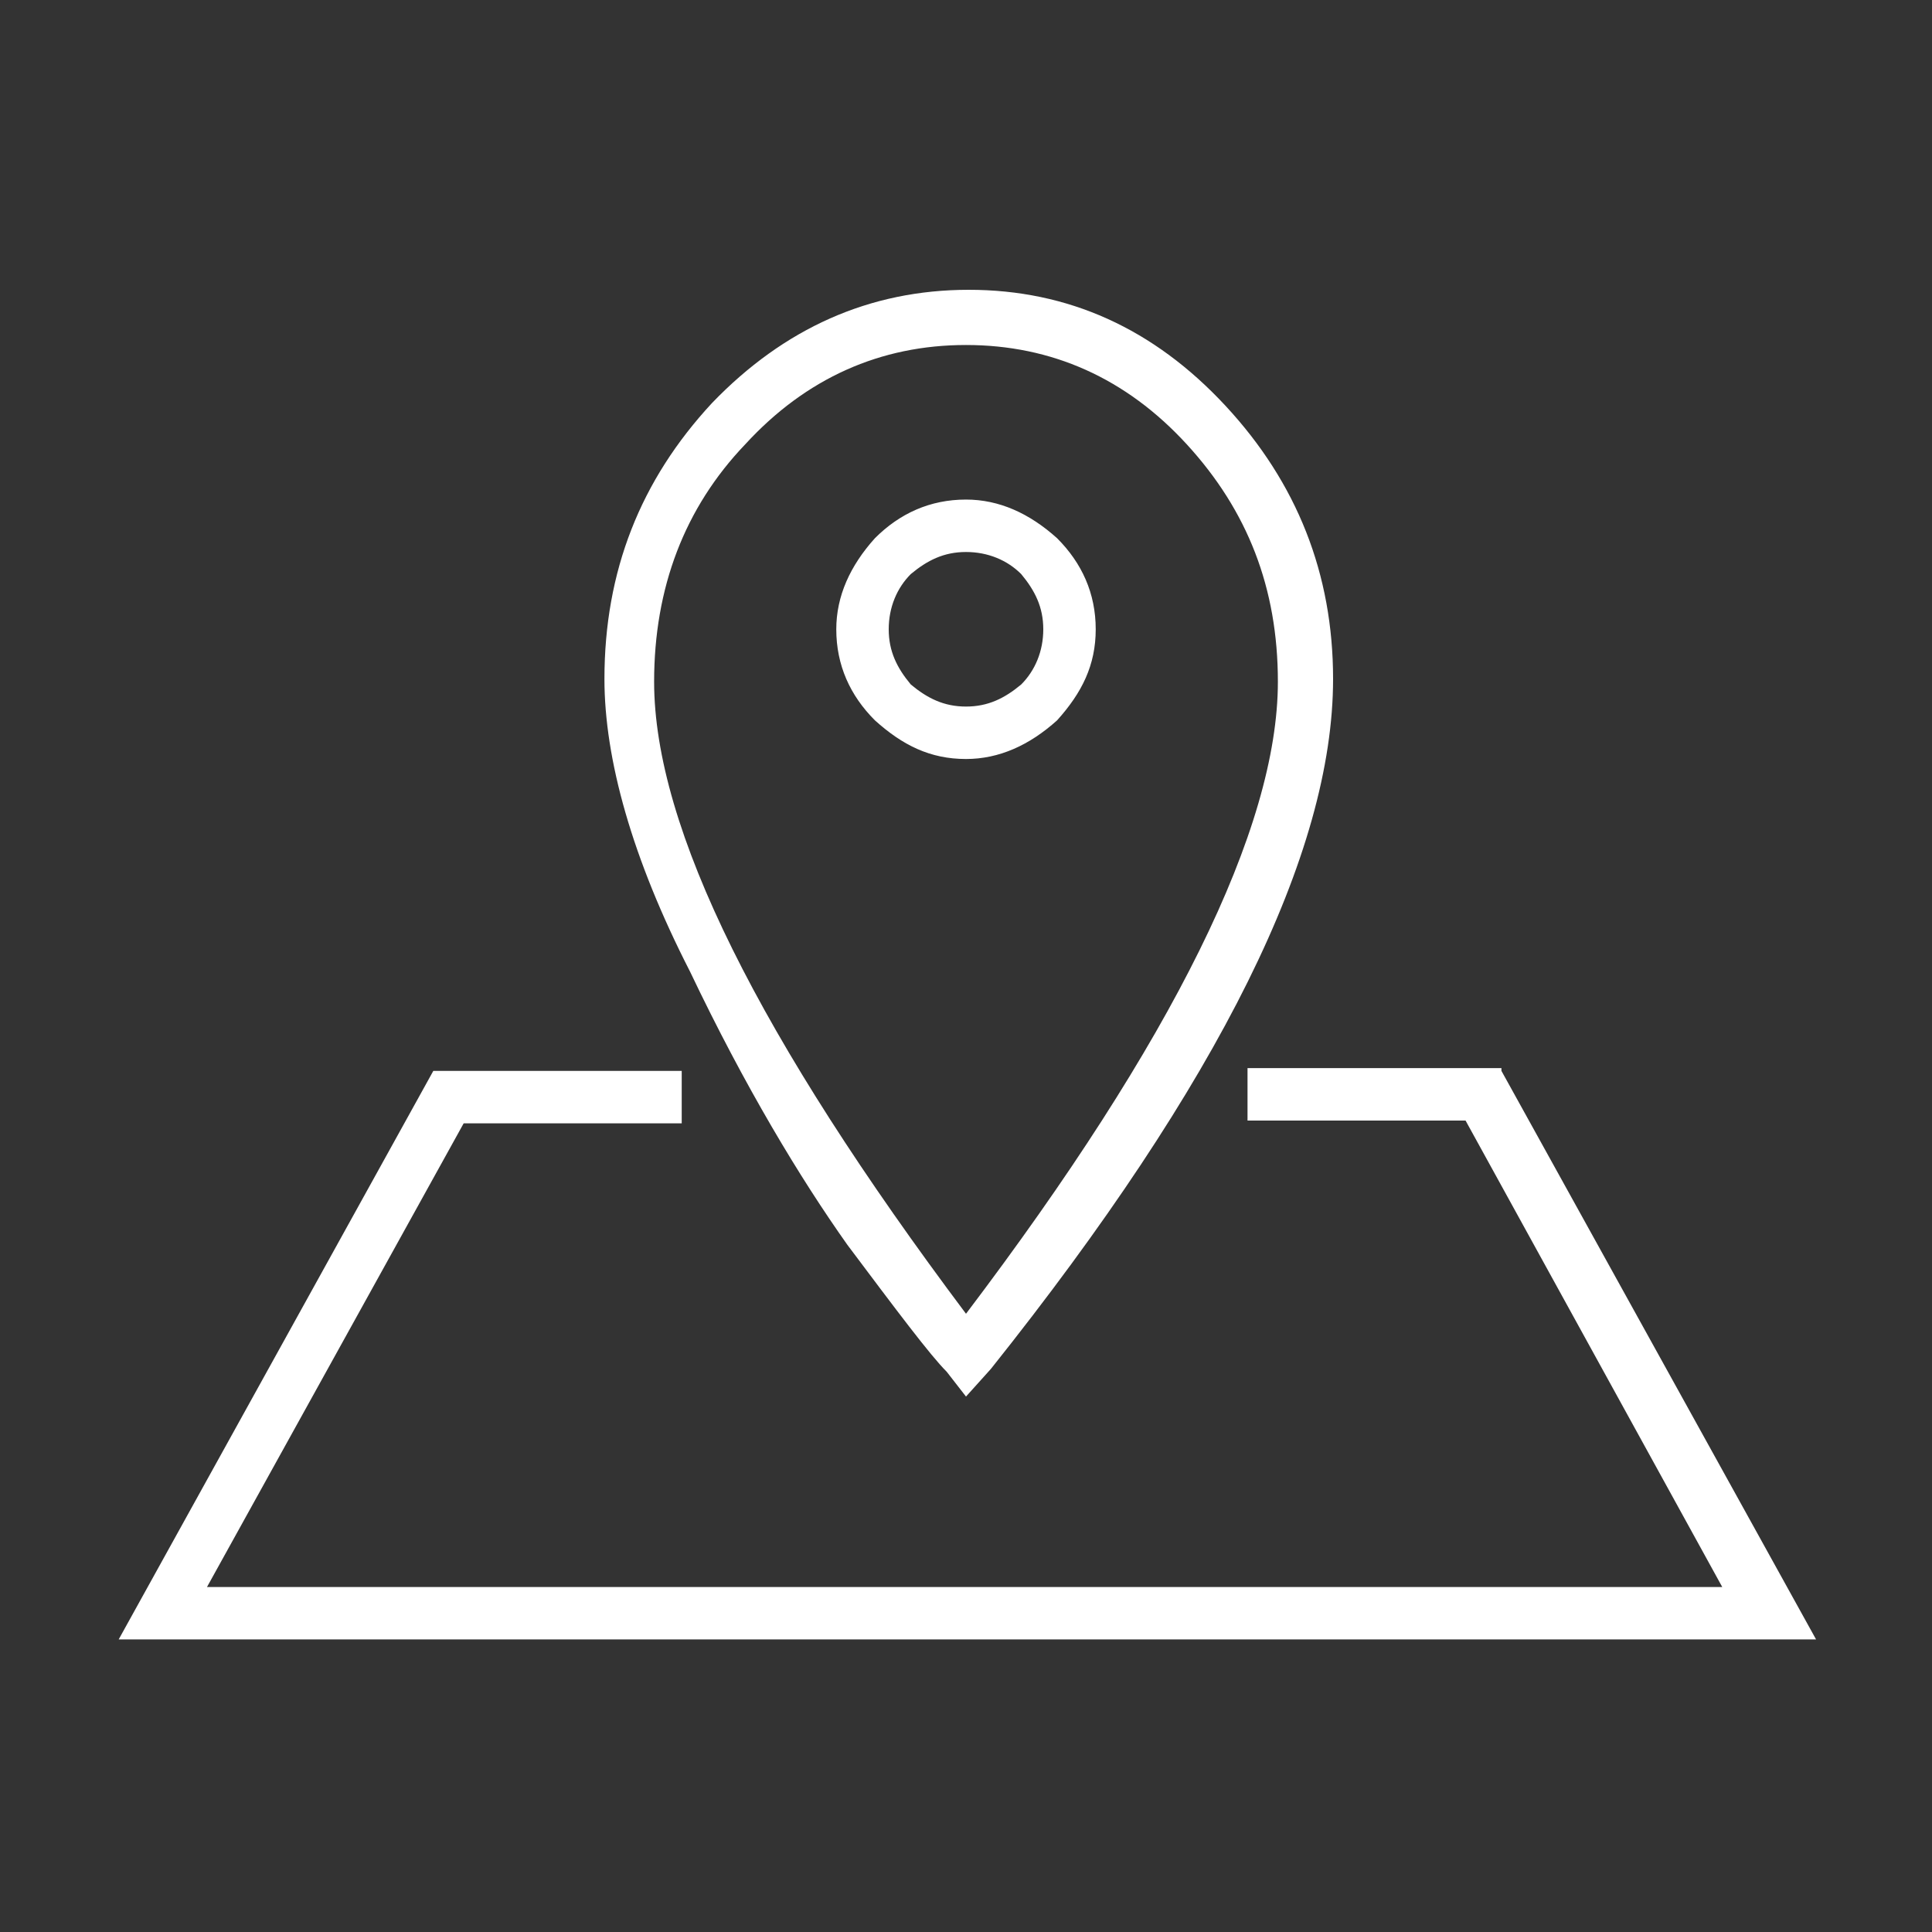 <?xml version="1.0" encoding="utf-8"?>
<!-- Generator: Adobe Illustrator 25.4.1, SVG Export Plug-In . SVG Version: 6.00 Build 0)  -->
<svg version="1.1" id="Calque_1" xmlns="http://www.w3.org/2000/svg" xmlns:xlink="http://www.w3.org/1999/xlink" x="0px" y="0px"
	 viewBox="0 0 70 70" style="enable-background:new 0 0 70 70;" xml:space="preserve">
<rect x="0" y="0" width="70" height="70" fill="#333333" stroke="none"/>
<style type="text/css">
	.st0{enable-background:new    ;}
	.st1{fill:#FFFFFF;}
</style>
<g class="st0">
	<path class="st1" d="M54.4,38.8l11.4,20.6H4.3l11.4-20.6h9v1.9h-7.9L7.5,57.5h54.9l-9.3-16.9h-7.9v-1.9H54.4z M34.3,49.7
		c-0.6-0.6-1.8-2.2-3.6-4.6C29,42.7,27,39.4,25,35.2c-2.1-4.1-3.1-7.7-3.1-10.6c0-3.9,1.3-7.2,3.9-10c2.6-2.7,5.7-4.1,9.3-4.1
		c3.6,0,6.7,1.4,9.3,4.2c2.6,2.8,3.9,6.1,3.9,9.9c0,6.3-4.1,14.6-12.4,25L35,50.6L34.3,49.7z M23.7,24.7c0,5.3,3.8,12.9,11.3,22.9
		c7.5-9.9,11.3-17.6,11.3-22.9c0-3.4-1.1-6.2-3.3-8.6c-2.2-2.4-4.9-3.6-8-3.6c-3.1,0-5.8,1.2-8,3.6C24.8,18.4,23.7,21.3,23.7,24.7z
		 M35,27.5c-1.3,0-2.3-0.5-3.3-1.4c-0.9-0.9-1.4-2-1.4-3.3c0-1.2,0.5-2.3,1.4-3.3c0.9-0.9,2-1.4,3.3-1.4c1.2,0,2.3,0.5,3.3,1.4
		c0.9,0.9,1.4,2,1.4,3.3c0,1.3-0.5,2.3-1.4,3.3C37.3,27,36.2,27.5,35,27.5z M35,25.6c0.8,0,1.4-0.3,2-0.8c0.5-0.5,0.8-1.2,0.8-2
		c0-0.8-0.3-1.4-0.8-2c-0.5-0.5-1.2-0.8-2-0.8c-0.8,0-1.4,0.3-2,0.8c-0.5,0.5-0.8,1.2-0.8,2c0,0.8,0.3,1.4,0.8,2
		C33.6,25.3,34.2,25.6,35,25.6z"/>
</g>
</svg>
